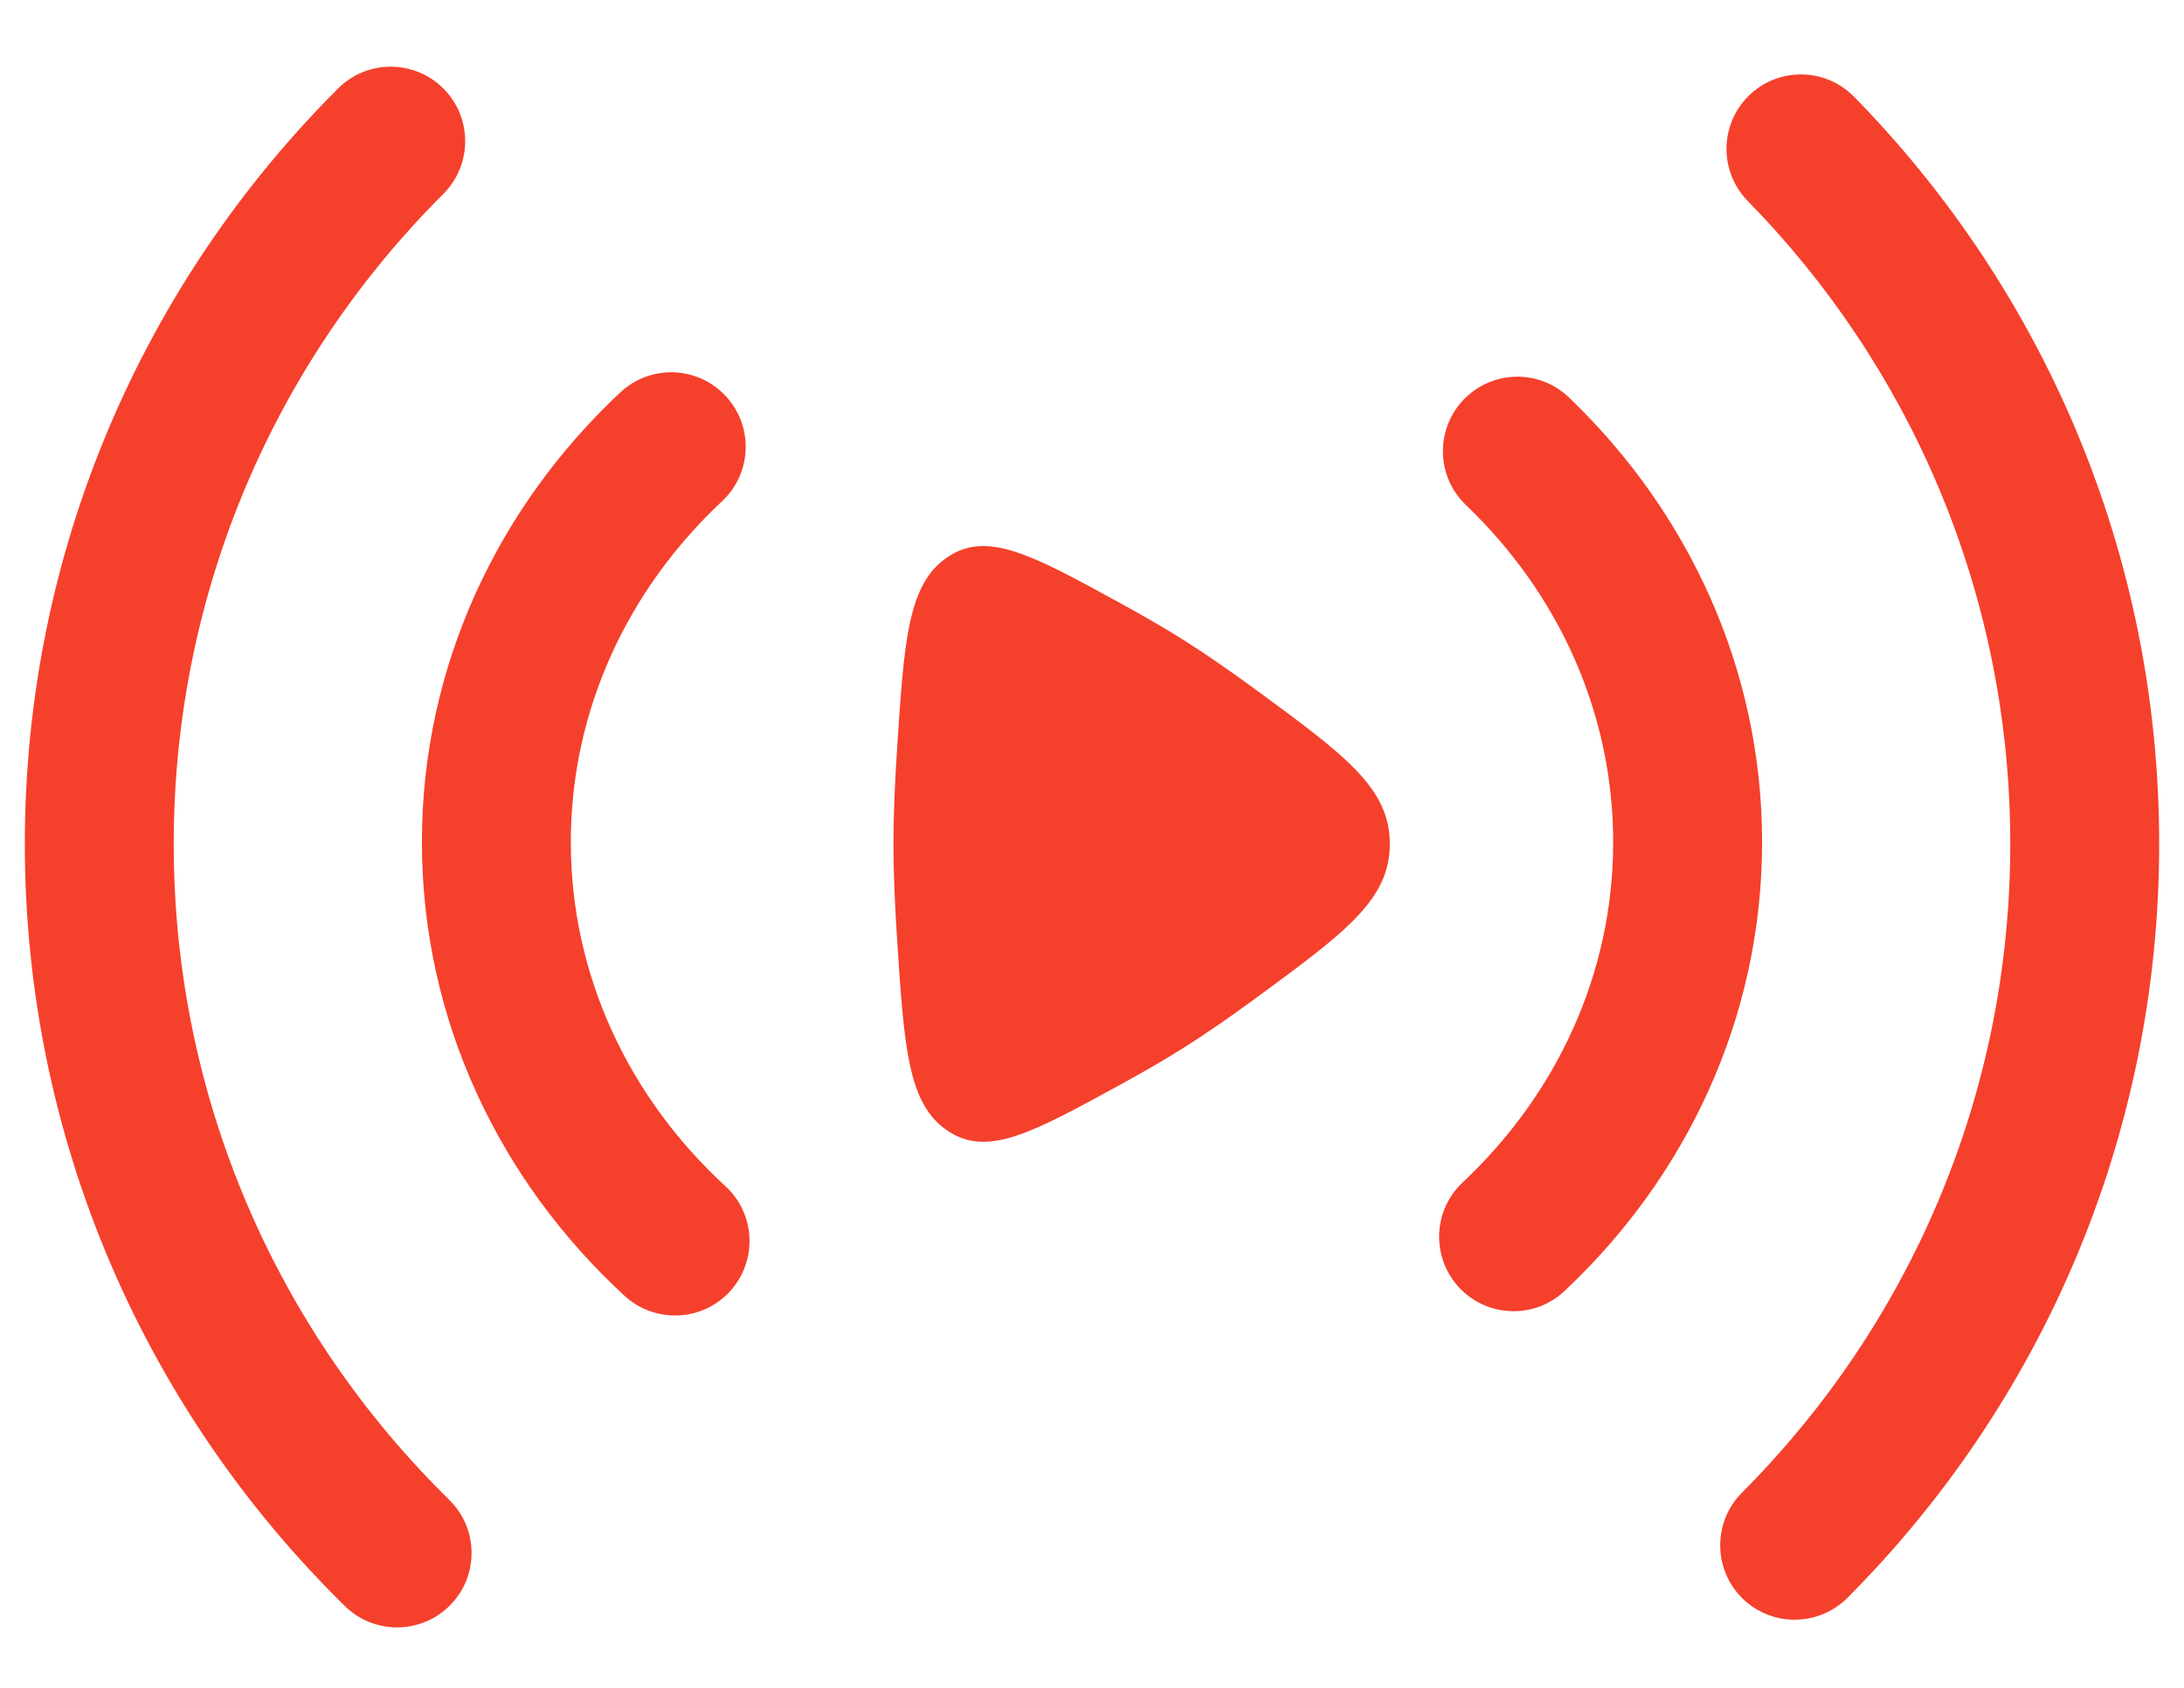<svg width="22" height="17" viewBox="0 0 22 17" fill="none" xmlns="http://www.w3.org/2000/svg">
<path fill-rule="evenodd" clip-rule="evenodd" d="M4.467 0.892C4.759 1.185 4.759 1.66 4.466 1.953C2.787 3.628 1.75 5.942 1.75 8.5C1.75 11.088 2.812 13.426 4.525 15.106C4.821 15.396 4.826 15.871 4.536 16.166C4.246 16.462 3.771 16.467 3.475 16.177C1.486 14.227 0.25 11.507 0.25 8.5C0.25 5.528 1.457 2.836 3.406 0.891C3.699 0.598 4.174 0.599 4.467 0.892ZM17.616 0.964C17.912 0.674 18.387 0.679 18.677 0.975C20.577 2.913 21.75 5.57 21.75 8.5C21.75 11.464 20.549 14.15 18.609 16.094C18.316 16.387 17.841 16.387 17.548 16.095C17.255 15.802 17.255 15.327 17.547 15.034C19.218 13.36 20.25 11.051 20.25 8.5C20.25 5.979 19.242 3.694 17.606 2.025C17.316 1.729 17.321 1.254 17.616 0.964ZM7.309 3.988C7.592 4.29 7.577 4.765 7.274 5.048C6.325 5.936 5.75 7.15 5.75 8.482C5.75 9.83 6.339 11.057 7.308 11.948C7.613 12.228 7.632 12.703 7.352 13.008C7.072 13.312 6.597 13.332 6.292 13.052C5.04 11.901 4.25 10.282 4.25 8.482C4.25 6.703 5.021 5.101 6.249 3.952C6.552 3.669 7.026 3.685 7.309 3.988ZM14.743 4.026C15.029 3.726 15.504 3.716 15.803 4.002C17 5.147 17.75 6.729 17.75 8.482C17.75 10.257 16.983 11.855 15.76 13.003C15.459 13.287 14.984 13.272 14.7 12.97C14.417 12.668 14.431 12.194 14.733 11.91C15.678 11.023 16.25 9.811 16.25 8.482C16.25 7.169 15.691 5.97 14.766 5.086C14.467 4.8 14.457 4.325 14.743 4.026Z" fill="#F5402C"/>
<path d="M12.656 6.951C13.552 7.609 14 7.938 14 8.5C14 9.062 13.552 9.391 12.656 10.049C12.409 10.23 12.164 10.401 11.938 10.544C11.741 10.669 11.517 10.798 11.285 10.925C10.391 11.414 9.944 11.659 9.544 11.388C9.143 11.117 9.107 10.55 9.034 9.417C9.013 9.096 9 8.782 9 8.5C9 8.218 9.013 7.904 9.034 7.583C9.107 6.45 9.143 5.883 9.544 5.612C9.944 5.341 10.391 5.586 11.285 6.075C11.517 6.202 11.741 6.331 11.938 6.456C12.164 6.599 12.409 6.77 12.656 6.951Z" fill="#F5402C"/>
</svg>
